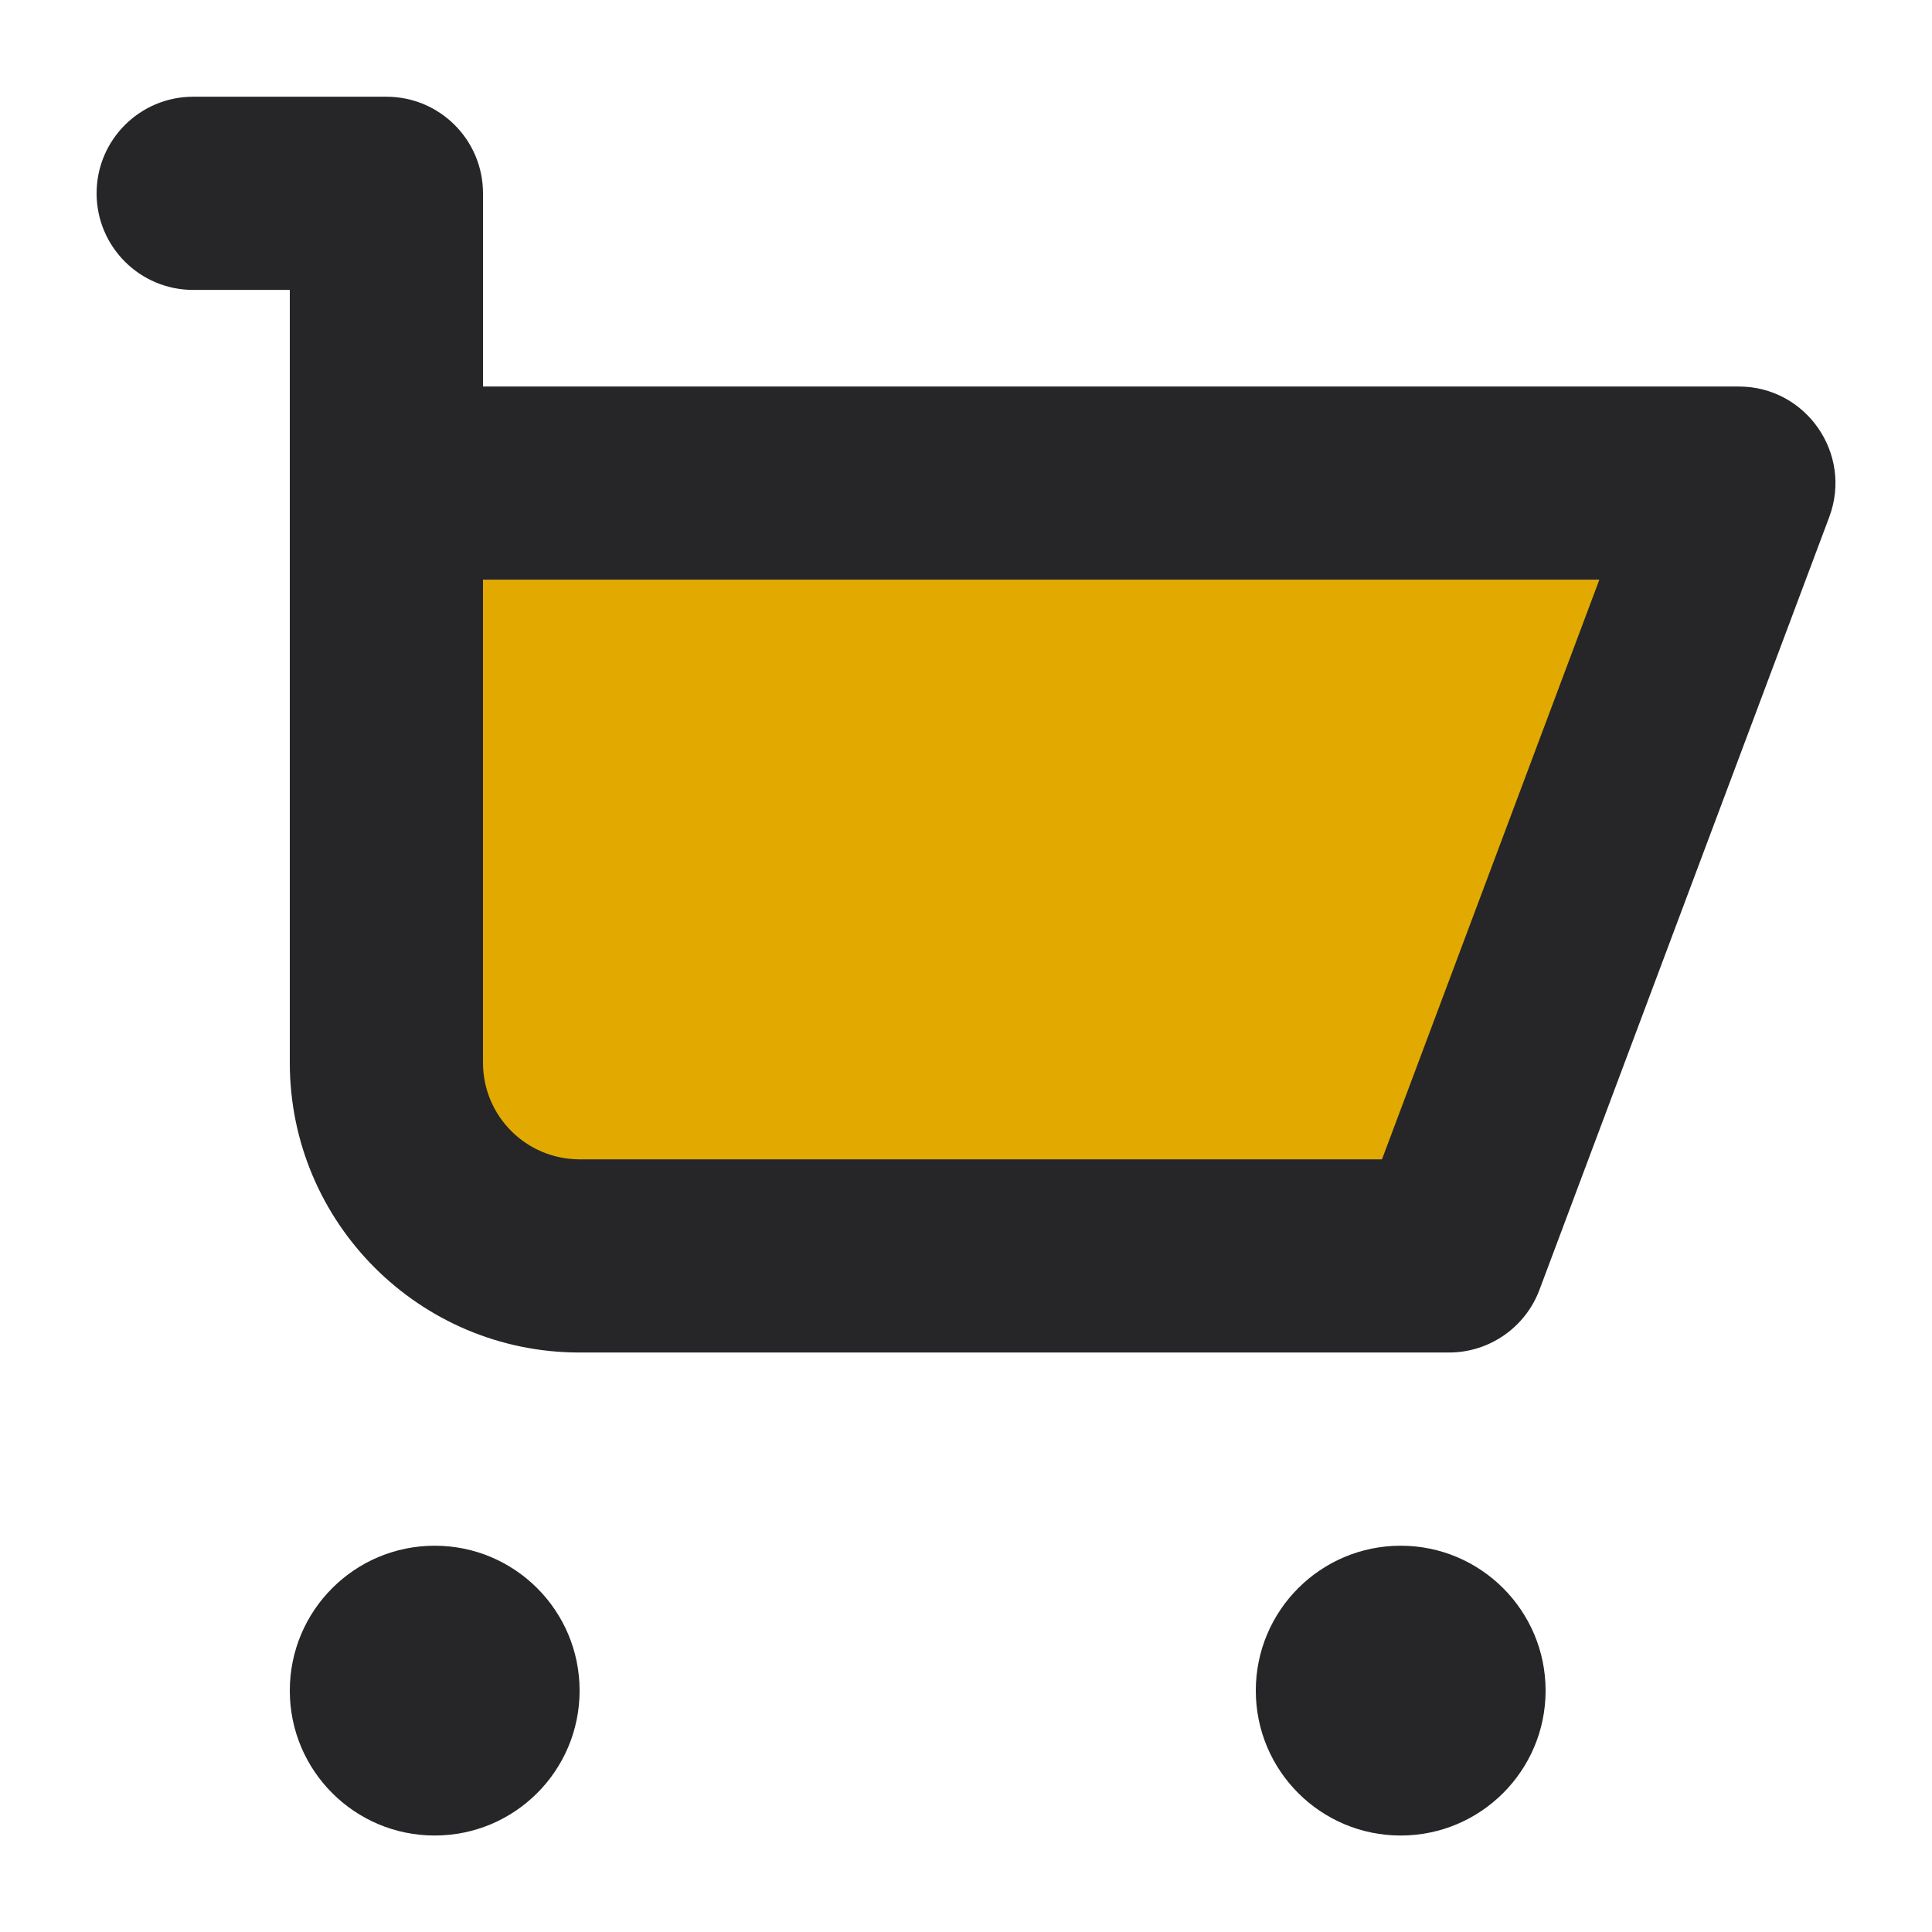 <svg width="16" height="16" viewBox="0 0 16 16" fill="none" xmlns="http://www.w3.org/2000/svg">
    <path d="M13.6 4.801H4V9.601H4.4H11.68L13.6 4.801Z" fill="#E2AA00"/>
    <path fill-rule="evenodd" clip-rule="evenodd" d="M3.6 12.801C4.263 12.801 4.8 13.338 4.8 14.001C4.8 14.664 4.263 15.201 3.6 15.201C2.937 15.201 2.4 14.664 2.4 14.001C2.4 13.338 2.937 12.801 3.6 12.801ZM11.6 12.801C12.262 12.801 12.8 13.338 12.8 14.001C12.8 14.664 12.262 15.201 11.6 15.201C10.937 15.201 10.4 14.664 10.4 14.001C10.4 13.338 10.937 12.801 11.6 12.801ZM3.2 0.801C3.642 0.801 4 1.159 4 1.601V3.201H14.4C14.958 3.201 15.345 3.759 15.149 4.282L12.749 10.682C12.632 10.994 12.333 11.201 12 11.201H4.8C3.474 11.201 2.4 10.126 2.4 8.801V4.001V3.987V2.401H1.6C1.158 2.401 0.8 2.043 0.8 1.601C0.8 1.159 1.158 0.801 1.6 0.801H3.2ZM13.245 4.801H4V8.801C4 9.243 4.358 9.601 4.8 9.601H11.445L13.245 4.801Z" fill="#262628"/>
</svg>